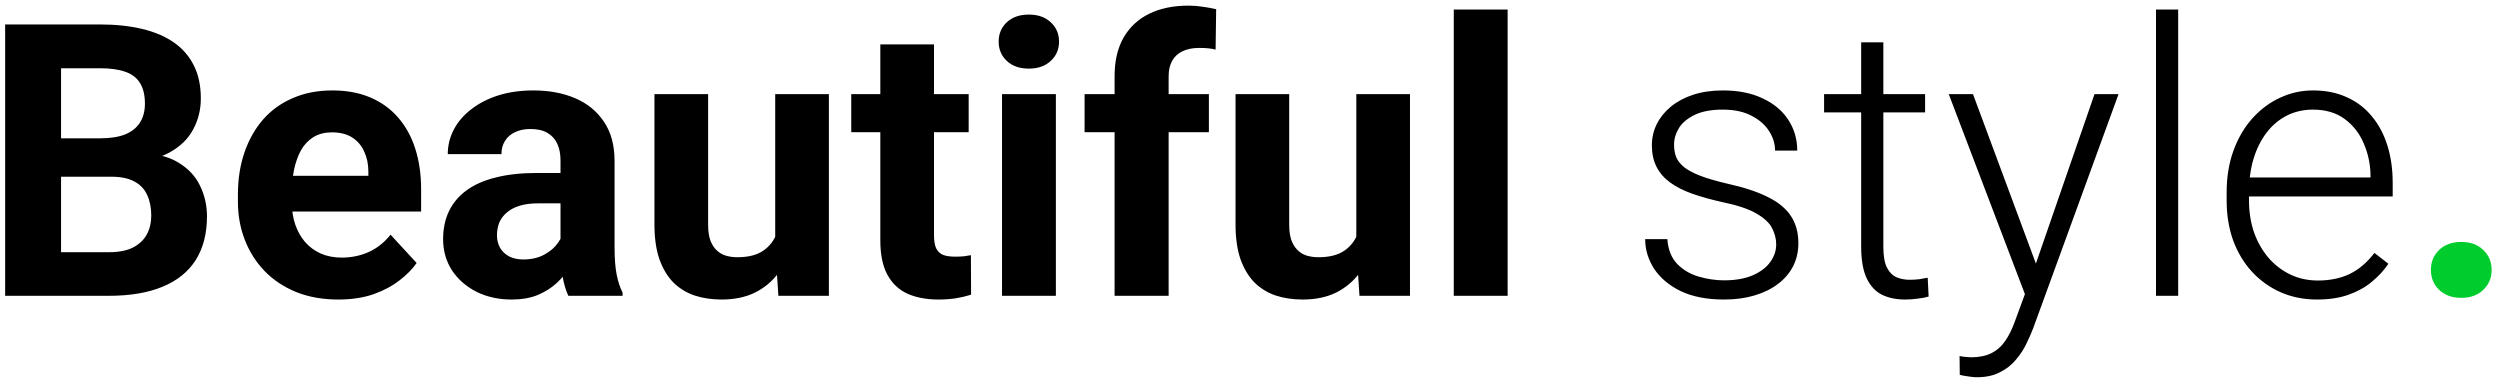 <svg width="262" height="40" viewBox="0 0 262 40" fill="none" xmlns="http://www.w3.org/2000/svg">
<path d="M11.672 18.52H4.367L4.328 14.496H10.461C11.542 14.496 12.427 14.359 13.117 14.086C13.807 13.8 14.322 13.389 14.66 12.855C15.012 12.309 15.188 11.645 15.188 10.863C15.188 9.978 15.018 9.262 14.68 8.715C14.354 8.168 13.84 7.771 13.137 7.523C12.447 7.276 11.555 7.152 10.461 7.152H6.398V31H0.539V2.562H10.461C12.115 2.562 13.592 2.719 14.895 3.031C16.21 3.344 17.323 3.819 18.234 4.457C19.146 5.095 19.842 5.902 20.324 6.879C20.806 7.842 21.047 8.988 21.047 10.316C21.047 11.488 20.78 12.569 20.246 13.559C19.725 14.548 18.898 15.355 17.766 15.98C16.646 16.605 15.181 16.951 13.371 17.016L11.672 18.52ZM11.418 31H2.766L5.051 26.43H11.418C12.447 26.43 13.287 26.267 13.938 25.941C14.588 25.603 15.07 25.147 15.383 24.574C15.695 24.001 15.852 23.344 15.852 22.602C15.852 21.768 15.708 21.046 15.422 20.434C15.148 19.822 14.706 19.353 14.094 19.027C13.482 18.689 12.675 18.52 11.672 18.52H6.027L6.066 14.496H13.098L14.445 16.078C16.177 16.052 17.57 16.358 18.625 16.996C19.693 17.621 20.467 18.435 20.949 19.438C21.444 20.44 21.691 21.514 21.691 22.66C21.691 24.483 21.294 26.02 20.5 27.27C19.706 28.506 18.54 29.438 17.004 30.062C15.48 30.688 13.618 31 11.418 31ZM35.461 31.391C33.82 31.391 32.349 31.13 31.047 30.609C29.745 30.076 28.638 29.34 27.727 28.402C26.828 27.465 26.138 26.378 25.656 25.141C25.174 23.891 24.934 22.562 24.934 21.156V20.375C24.934 18.773 25.162 17.309 25.617 15.98C26.073 14.652 26.724 13.5 27.57 12.523C28.43 11.547 29.471 10.798 30.695 10.277C31.919 9.743 33.3 9.477 34.836 9.477C36.333 9.477 37.661 9.724 38.82 10.219C39.979 10.713 40.949 11.417 41.73 12.328C42.525 13.24 43.124 14.333 43.527 15.609C43.931 16.872 44.133 18.279 44.133 19.828V22.172H27.336V18.422H38.605V17.992C38.605 17.211 38.462 16.514 38.176 15.902C37.902 15.277 37.486 14.783 36.926 14.418C36.366 14.053 35.65 13.871 34.777 13.871C34.035 13.871 33.397 14.034 32.863 14.359C32.329 14.685 31.893 15.141 31.555 15.727C31.229 16.312 30.982 17.003 30.812 17.797C30.656 18.578 30.578 19.438 30.578 20.375V21.156C30.578 22.003 30.695 22.784 30.93 23.5C31.177 24.216 31.522 24.835 31.965 25.355C32.421 25.876 32.967 26.28 33.605 26.566C34.257 26.853 34.992 26.996 35.812 26.996C36.828 26.996 37.772 26.801 38.645 26.41C39.53 26.006 40.292 25.401 40.93 24.594L43.664 27.562C43.221 28.201 42.616 28.812 41.848 29.398C41.092 29.984 40.181 30.466 39.113 30.844C38.046 31.208 36.828 31.391 35.461 31.391ZM58.742 26.234V16.82C58.742 16.143 58.632 15.564 58.41 15.082C58.189 14.587 57.844 14.203 57.375 13.93C56.919 13.656 56.327 13.52 55.598 13.52C54.973 13.52 54.432 13.63 53.977 13.852C53.521 14.06 53.169 14.366 52.922 14.77C52.675 15.16 52.551 15.622 52.551 16.156H46.926C46.926 15.258 47.134 14.405 47.551 13.598C47.967 12.79 48.573 12.081 49.367 11.469C50.161 10.844 51.105 10.355 52.199 10.004C53.306 9.652 54.543 9.477 55.91 9.477C57.551 9.477 59.009 9.75 60.285 10.297C61.561 10.844 62.564 11.664 63.293 12.758C64.035 13.852 64.406 15.219 64.406 16.859V25.902C64.406 27.061 64.478 28.012 64.621 28.754C64.764 29.483 64.973 30.121 65.246 30.668V31H59.562C59.289 30.427 59.081 29.711 58.938 28.852C58.807 27.979 58.742 27.107 58.742 26.234ZM59.484 18.129L59.523 21.312H56.379C55.637 21.312 54.992 21.397 54.445 21.566C53.898 21.736 53.449 21.977 53.098 22.289C52.746 22.588 52.486 22.94 52.316 23.344C52.16 23.747 52.082 24.19 52.082 24.672C52.082 25.154 52.193 25.59 52.414 25.98C52.635 26.358 52.954 26.658 53.371 26.879C53.788 27.087 54.276 27.191 54.836 27.191C55.682 27.191 56.418 27.022 57.043 26.684C57.668 26.345 58.15 25.928 58.488 25.434C58.84 24.939 59.022 24.47 59.035 24.027L60.52 26.41C60.311 26.944 60.025 27.497 59.66 28.07C59.309 28.643 58.859 29.184 58.312 29.691C57.766 30.186 57.108 30.596 56.34 30.922C55.572 31.234 54.66 31.391 53.605 31.391C52.264 31.391 51.047 31.124 49.953 30.59C48.872 30.043 48.013 29.294 47.375 28.344C46.75 27.38 46.438 26.287 46.438 25.062C46.438 23.956 46.646 22.973 47.062 22.113C47.479 21.254 48.091 20.531 48.898 19.945C49.719 19.346 50.741 18.897 51.965 18.598C53.189 18.285 54.608 18.129 56.223 18.129H59.484ZM81.242 25.941V9.867H86.867V31H81.574L81.242 25.941ZM81.867 21.605L83.527 21.566C83.527 22.973 83.365 24.281 83.039 25.492C82.713 26.69 82.225 27.732 81.574 28.617C80.923 29.49 80.103 30.173 79.113 30.668C78.124 31.15 76.958 31.391 75.617 31.391C74.588 31.391 73.638 31.247 72.766 30.961C71.906 30.662 71.164 30.199 70.539 29.574C69.927 28.936 69.445 28.122 69.094 27.133C68.755 26.13 68.586 24.926 68.586 23.52V9.867H74.211V23.559C74.211 24.184 74.283 24.711 74.426 25.141C74.582 25.57 74.797 25.922 75.07 26.195C75.344 26.469 75.663 26.664 76.027 26.781C76.405 26.898 76.822 26.957 77.277 26.957C78.436 26.957 79.348 26.723 80.012 26.254C80.689 25.785 81.164 25.147 81.438 24.34C81.724 23.52 81.867 22.608 81.867 21.605ZM101.516 9.867V13.852H89.211V9.867H101.516ZM92.258 4.652H97.883V24.633C97.883 25.245 97.961 25.713 98.117 26.039C98.287 26.365 98.534 26.592 98.859 26.723C99.185 26.84 99.595 26.898 100.09 26.898C100.441 26.898 100.754 26.885 101.027 26.859C101.314 26.82 101.555 26.781 101.75 26.742L101.77 30.883C101.288 31.039 100.767 31.163 100.207 31.254C99.647 31.345 99.029 31.391 98.352 31.391C97.115 31.391 96.034 31.189 95.109 30.785C94.198 30.369 93.495 29.704 93 28.793C92.505 27.881 92.258 26.684 92.258 25.199V4.652ZM110.656 9.867V31H105.012V9.867H110.656ZM104.66 4.359C104.66 3.539 104.947 2.862 105.52 2.328C106.092 1.794 106.861 1.527 107.824 1.527C108.775 1.527 109.536 1.794 110.109 2.328C110.695 2.862 110.988 3.539 110.988 4.359C110.988 5.18 110.695 5.857 110.109 6.391C109.536 6.924 108.775 7.191 107.824 7.191C106.861 7.191 106.092 6.924 105.52 6.391C104.947 5.857 104.66 5.18 104.66 4.359ZM122.473 31H116.809V7.992C116.809 6.391 117.121 5.043 117.746 3.949C118.384 2.842 119.276 2.009 120.422 1.449C121.581 0.876 122.954 0.59 124.543 0.59C125.064 0.59 125.565 0.629 126.047 0.707C126.529 0.772 126.997 0.857 127.453 0.961L127.395 5.199C127.147 5.134 126.887 5.089 126.613 5.062C126.34 5.036 126.021 5.023 125.656 5.023C124.979 5.023 124.4 5.141 123.918 5.375C123.449 5.596 123.091 5.928 122.844 6.371C122.596 6.814 122.473 7.354 122.473 7.992V31ZM126.691 9.867V13.852H113.664V9.867H126.691ZM142.141 25.941V9.867H147.766V31H142.473L142.141 25.941ZM142.766 21.605L144.426 21.566C144.426 22.973 144.263 24.281 143.938 25.492C143.612 26.69 143.124 27.732 142.473 28.617C141.822 29.49 141.001 30.173 140.012 30.668C139.022 31.15 137.857 31.391 136.516 31.391C135.487 31.391 134.536 31.247 133.664 30.961C132.805 30.662 132.062 30.199 131.438 29.574C130.826 28.936 130.344 28.122 129.992 27.133C129.654 26.13 129.484 24.926 129.484 23.52V9.867H135.109V23.559C135.109 24.184 135.181 24.711 135.324 25.141C135.48 25.57 135.695 25.922 135.969 26.195C136.242 26.469 136.561 26.664 136.926 26.781C137.303 26.898 137.72 26.957 138.176 26.957C139.335 26.957 140.246 26.723 140.91 26.254C141.587 25.785 142.062 25.147 142.336 24.34C142.622 23.52 142.766 22.608 142.766 21.605ZM158 1V31H152.355V1H158ZM186.145 25.609C186.145 25.037 186.001 24.47 185.715 23.91C185.428 23.35 184.875 22.836 184.055 22.367C183.247 21.898 182.056 21.501 180.48 21.176C179.309 20.915 178.26 20.622 177.336 20.297C176.424 19.971 175.656 19.581 175.031 19.125C174.406 18.669 173.931 18.122 173.605 17.484C173.28 16.846 173.117 16.091 173.117 15.219C173.117 14.438 173.286 13.702 173.625 13.012C173.977 12.309 174.471 11.697 175.109 11.176C175.76 10.642 176.542 10.225 177.453 9.926C178.378 9.626 179.413 9.477 180.559 9.477C182.186 9.477 183.579 9.757 184.738 10.316C185.91 10.863 186.802 11.612 187.414 12.562C188.039 13.513 188.352 14.587 188.352 15.785H186.027C186.027 15.056 185.812 14.366 185.383 13.715C184.966 13.064 184.348 12.53 183.527 12.113C182.72 11.697 181.73 11.488 180.559 11.488C179.348 11.488 178.365 11.671 177.609 12.035C176.854 12.4 176.301 12.862 175.949 13.422C175.611 13.982 175.441 14.561 175.441 15.16C175.441 15.629 175.513 16.059 175.656 16.449C175.812 16.827 176.086 17.178 176.477 17.504C176.88 17.829 177.453 18.135 178.195 18.422C178.938 18.708 179.901 18.988 181.086 19.262C182.792 19.639 184.185 20.102 185.266 20.648C186.359 21.182 187.167 21.846 187.688 22.641C188.208 23.422 188.469 24.372 188.469 25.492C188.469 26.365 188.286 27.165 187.922 27.895C187.557 28.611 187.03 29.229 186.34 29.75C185.663 30.271 184.842 30.674 183.879 30.961C182.928 31.247 181.861 31.391 180.676 31.391C178.892 31.391 177.382 31.098 176.145 30.512C174.921 29.913 173.99 29.131 173.352 28.168C172.727 27.191 172.414 26.156 172.414 25.062H174.738C174.816 26.156 175.161 27.022 175.773 27.66C176.385 28.285 177.134 28.728 178.02 28.988C178.918 29.249 179.803 29.379 180.676 29.379C181.874 29.379 182.876 29.203 183.684 28.852C184.491 28.5 185.103 28.038 185.52 27.465C185.936 26.892 186.145 26.273 186.145 25.609ZM201.75 9.867V11.781H191.164V9.867H201.75ZM195.051 4.438H197.375V25.863C197.375 26.84 197.505 27.576 197.766 28.07C198.026 28.565 198.365 28.897 198.781 29.066C199.198 29.236 199.647 29.32 200.129 29.32C200.48 29.32 200.819 29.301 201.145 29.262C201.47 29.21 201.763 29.158 202.023 29.105L202.121 31.078C201.835 31.169 201.464 31.241 201.008 31.293C200.552 31.358 200.096 31.391 199.641 31.391C198.742 31.391 197.948 31.228 197.258 30.902C196.568 30.564 196.027 29.991 195.637 29.184C195.246 28.363 195.051 27.25 195.051 25.844V4.438ZM212.922 28.891L219.504 9.867H222.023L213.078 34.398C212.896 34.88 212.661 35.414 212.375 36C212.102 36.586 211.737 37.146 211.281 37.68C210.839 38.227 210.279 38.669 209.602 39.008C208.938 39.359 208.124 39.535 207.16 39.535C206.913 39.535 206.594 39.503 206.203 39.438C205.826 39.385 205.552 39.333 205.383 39.281L205.363 37.309C205.507 37.348 205.715 37.38 205.988 37.406C206.262 37.432 206.451 37.445 206.555 37.445C207.401 37.445 208.111 37.302 208.684 37.016C209.27 36.729 209.758 36.3 210.148 35.727C210.539 35.167 210.884 34.464 211.184 33.617L212.922 28.891ZM206.77 9.867L213.508 28.012L214.133 30.453L212.434 31.41L204.23 9.867H206.77ZM228.273 1V31H225.949V1H228.273ZM242.824 31.391C241.444 31.391 240.174 31.137 239.016 30.629C237.87 30.121 236.867 29.405 236.008 28.48C235.161 27.556 234.504 26.462 234.035 25.199C233.579 23.923 233.352 22.53 233.352 21.02V20.18C233.352 18.552 233.592 17.081 234.074 15.766C234.556 14.45 235.22 13.324 236.066 12.387C236.913 11.449 237.876 10.733 238.957 10.238C240.051 9.73 241.197 9.477 242.395 9.477C243.736 9.477 244.927 9.717 245.969 10.199C247.01 10.668 247.883 11.338 248.586 12.211C249.302 13.07 249.842 14.092 250.207 15.277C250.572 16.449 250.754 17.745 250.754 19.164V20.59H234.758V18.598H248.43V18.324C248.404 17.139 248.163 16.033 247.707 15.004C247.264 13.962 246.6 13.116 245.715 12.465C244.829 11.814 243.723 11.488 242.395 11.488C241.405 11.488 240.493 11.697 239.66 12.113C238.84 12.53 238.13 13.129 237.531 13.91C236.945 14.678 236.49 15.596 236.164 16.664C235.852 17.719 235.695 18.891 235.695 20.18V21.02C235.695 22.191 235.865 23.285 236.203 24.301C236.555 25.303 237.049 26.189 237.688 26.957C238.339 27.725 239.107 28.324 239.992 28.754C240.878 29.184 241.854 29.398 242.922 29.398C244.172 29.398 245.279 29.171 246.242 28.715C247.206 28.246 248.072 27.51 248.84 26.508L250.305 27.641C249.849 28.318 249.276 28.943 248.586 29.516C247.909 30.088 247.095 30.544 246.145 30.883C245.194 31.221 244.087 31.391 242.824 31.391Z" fill="black"/>
<path d="M254.758 28.285C254.758 27.452 255.044 26.755 255.617 26.195C256.203 25.635 256.978 25.355 257.941 25.355C258.905 25.355 259.673 25.635 260.246 26.195C260.832 26.755 261.125 27.452 261.125 28.285C261.125 29.119 260.832 29.815 260.246 30.375C259.673 30.935 258.905 31.215 257.941 31.215C256.978 31.215 256.203 30.935 255.617 30.375C255.044 29.815 254.758 29.119 254.758 28.285Z" fill="#00CC2D"/>
</svg>
